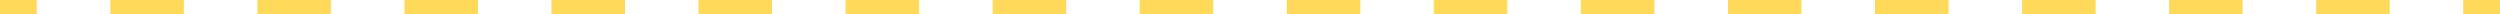 <?xml version="1.0" encoding="UTF-8"?> <svg xmlns="http://www.w3.org/2000/svg" width="696" height="4" viewBox="0 0 696 4" fill="none"> <path fill-rule="evenodd" clip-rule="evenodd" d="M10.235 4L-3.49691e-07 4L0 0L10.235 8.94798e-07L10.235 4ZM51.176 4L30.706 4L30.706 2.68439e-06L51.176 4.47399e-06L51.176 4ZM92.118 4L71.647 4L71.647 6.26359e-06L92.118 8.05318e-06L92.118 4ZM133.059 4L112.588 4L112.588 9.84278e-06L133.059 1.16324e-05L133.059 4ZM174 4L153.529 4L153.529 1.3422e-05L174 1.52116e-05L174 4ZM214.941 4L194.471 4L194.471 1.70012e-05L214.941 1.87908e-05L214.941 4ZM255.882 4L235.412 4L235.412 2.05803e-05L255.882 2.23699e-05L255.882 4ZM296.823 4L276.353 4L276.353 2.41595e-05L296.823 2.59491e-05L296.823 4ZM337.765 4L317.294 4L317.294 2.77387e-05L337.765 2.95283e-05L337.765 4ZM378.706 4L358.235 4L358.235 3.13179e-05L378.706 3.31075e-05L378.706 4ZM419.647 4L399.176 4L399.176 3.48971e-05L419.647 3.66867e-05L419.647 4ZM460.588 4L440.118 4L440.118 3.84763e-05L460.588 4.02659e-05L460.588 4ZM501.529 4L481.059 4L481.059 4.20555e-05L501.529 4.38451e-05L501.529 4ZM542.47 4L522 4L522 4.56347e-05L542.47 4.74243e-05L542.47 4ZM583.412 4L562.941 4L562.941 4.92139e-05L583.412 5.10035e-05L583.412 4ZM624.353 4L603.882 4L603.882 5.27931e-05L624.353 5.45827e-05L624.353 4ZM665.294 4L644.823 4L644.823 5.63722e-05L665.294 5.81618e-05L665.294 4ZM696 4L685.765 4L685.765 5.99514e-05L696 6.08463e-05L696 4Z" fill="#FED95A"></path> </svg> 